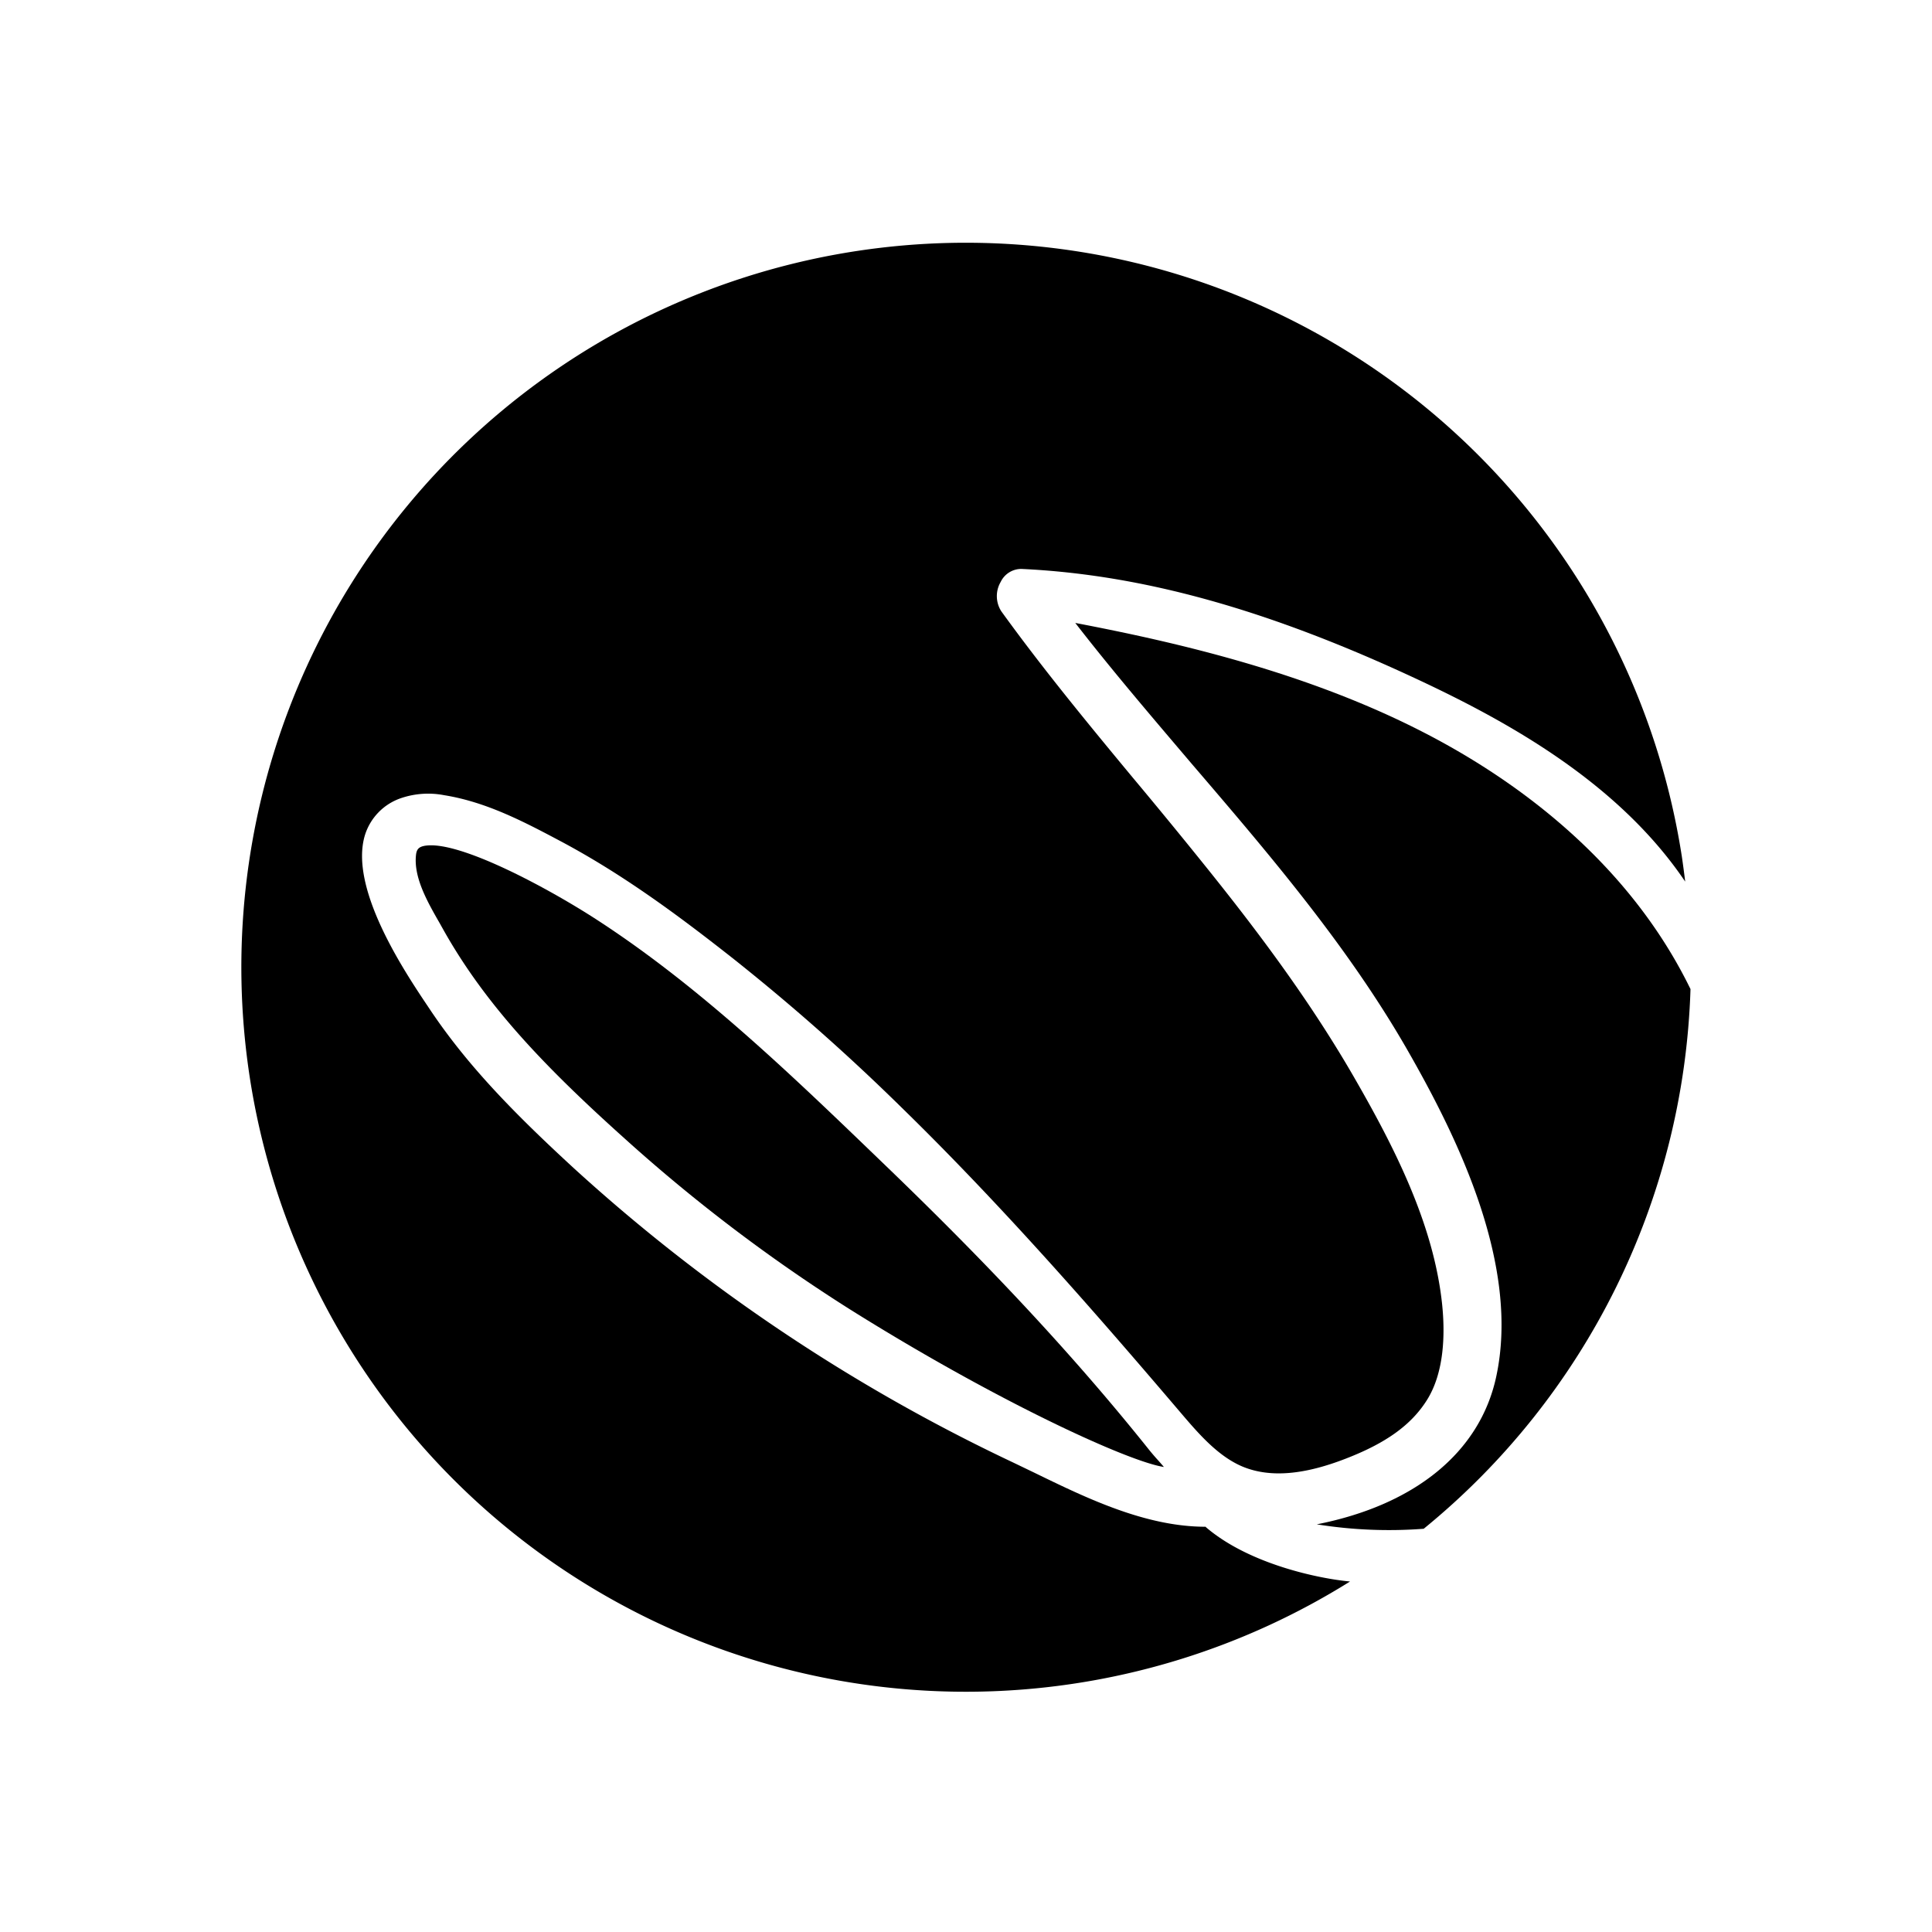 <?xml version="1.0" encoding="UTF-8"?> <svg xmlns="http://www.w3.org/2000/svg" id="Layer_1" data-name="Layer 1" viewBox="0 0 288 288"><path d="M171.38,216.23c-10.76-13.48-23.28-27-39.38-42.49l-1.11-1.07c-13.25-12.76-26.95-25.95-42.44-35.9-7-4.48-18.76-10.76-24.19-10.76a6,6,0,0,0-.88.06c-.94.16-1.27.5-1.37,1.4-.36,3.34,1.7,6.95,3.53,10.14l.6,1.07c6.45,11.46,15.5,20.74,27.1,31.15a246.81,246.81,0,0,0,33.58,25.43c21.89,13.71,41.45,22.64,46.68,23.42-.36-.43-.76-.88-1.05-1.2S171.69,216.61,171.38,216.23Z"></path><path d="M179.72,227.59c-9,0-17.8-4.29-25.58-8.08L151,218a264.88,264.88,0,0,1-65.45-43.85c-8.78-8.08-15.79-15.2-21.44-23.64l-.3-.45C60.26,144.77,52,132.4,54.4,124.49A8.5,8.5,0,0,1,59.71,119a12.59,12.59,0,0,1,6.51-.46c6.23,1,11.82,3.92,17.22,6.79,9.55,5.06,18,11.39,25.73,17.47a316.41,316.41,0,0,1,25.23,22.3c14.89,14.53,28.8,30.46,41.61,45.5,2.62,3.07,5.58,6.54,9.33,8.07,4,1.61,9,1.21,15.29-1.24,6-2.32,9.69-5,12-8.6,2.73-4.22,2.78-10.13,2.35-14.35-1.25-12-7.14-23.53-13.31-34.2-7.12-12.3-15.67-23.36-23.1-32.55-3.23-4-6.52-8-9.7-11.8-7.15-8.62-13.56-16.44-19.59-24.78a4.18,4.18,0,0,1-.11-4.4,3.4,3.4,0,0,1,3.12-1.94c18.11.85,36.92,6.11,59.2,16.55,13.57,6.36,29.83,15.41,39.72,30.06-.15-1.22-.31-2.44-.49-3.67a108,108,0,1,0-49.47,108c-4.47-.4-15-2.53-21.48-8.09Z"></path><path d="M212.36,109.25c-17.42-9-36.88-13.49-52.07-16.39,5.54,7.15,11.55,14.16,17.36,21,11.4,13.3,23.19,27.06,32.12,42.61,7.45,13,16.92,32.14,13.24,48.88-2.46,11.16-12.11,19-26.72,21.88a68.08,68.08,0,0,0,15.94.66A108.12,108.12,0,0,0,252,147.44l-.5-1C241.84,127.41,224.89,115.71,212.36,109.25Z"></path></svg> 